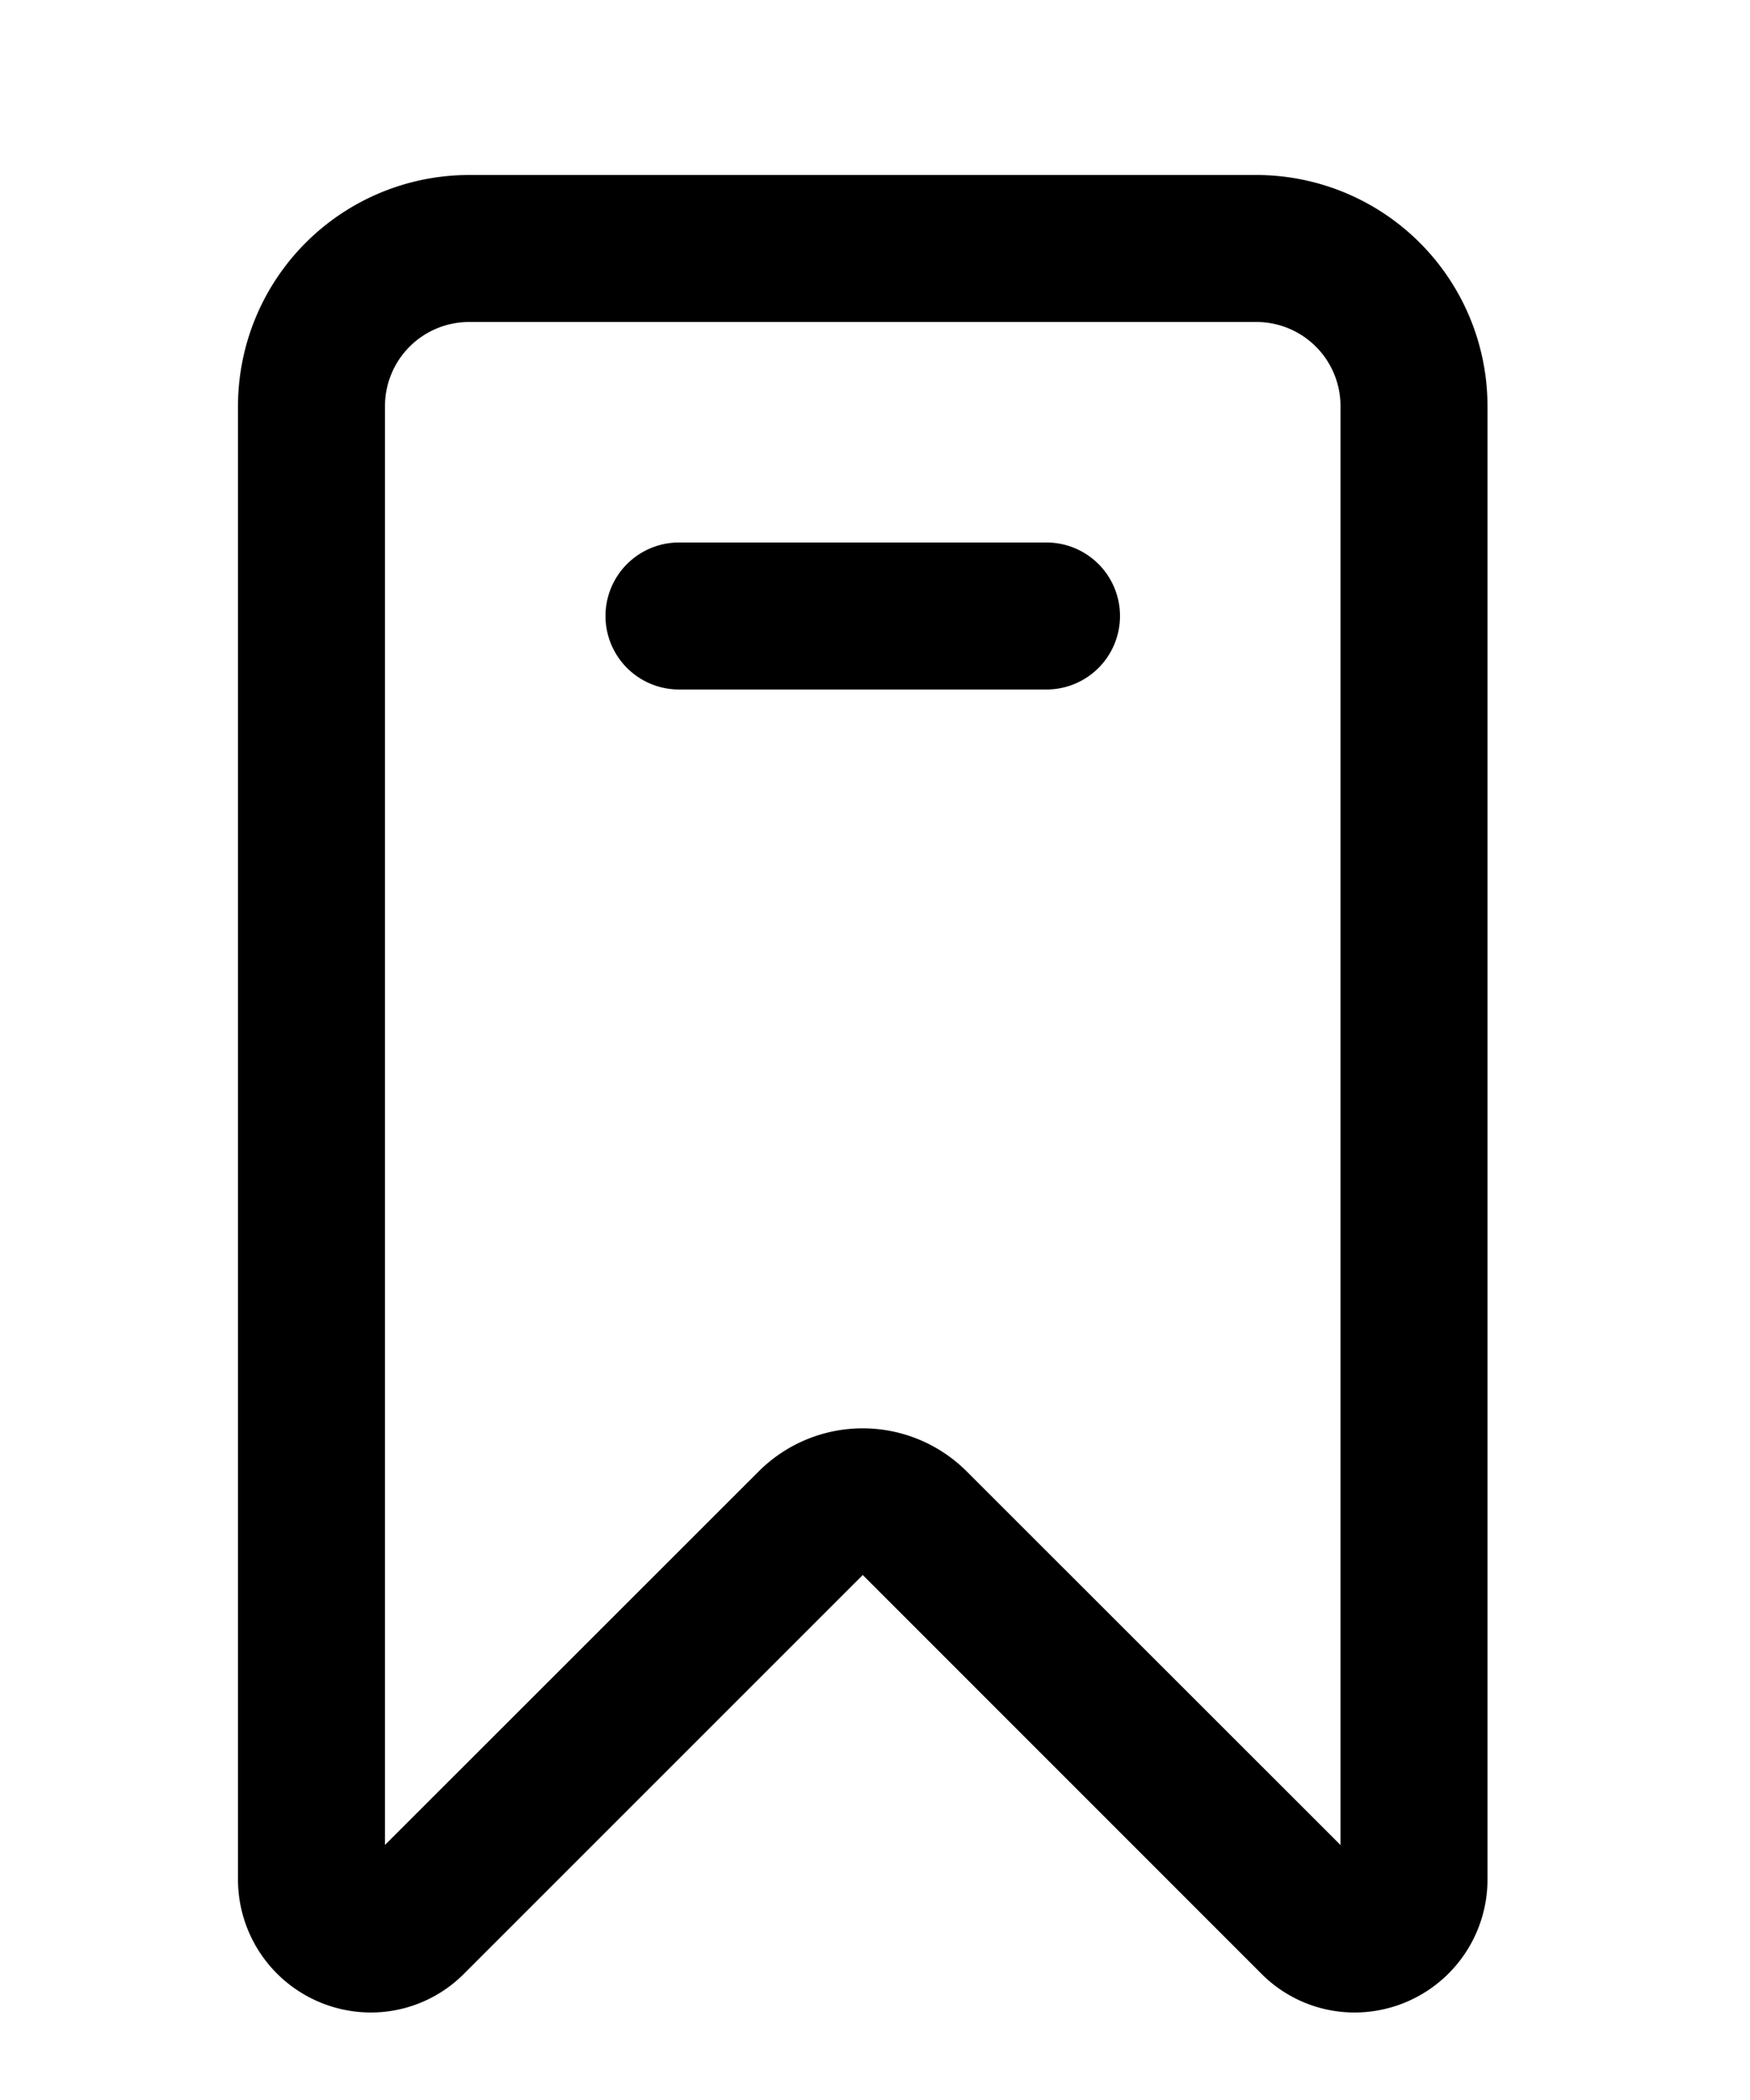 <?xml version="1.0" encoding="UTF-8"?> <svg xmlns="http://www.w3.org/2000/svg" width="20" height="24" viewBox="0 0 20 24"><g id="wishlist-ico" transform="translate(-1492 -28)"><rect id="Rectangle_107" data-name="Rectangle 107" width="20" height="24" transform="translate(1492 28)" fill="#fff" opacity="0"></rect><g id="save" transform="translate(1494.72 30)"><path id="Path_124" data-name="Path 124" d="M2.64,0h9a2.643,2.643,0,0,1,2.64,2.64V19.484A1.52,1.52,0,0,1,12.76,21a1.5,1.5,0,0,1-1.066-.445L7.14,16,2.585,20.555A1.5,1.5,0,0,1,1.52,21,1.52,1.52,0,0,1,0,19.484V2.64A2.643,2.643,0,0,1,2.64,0ZM12.6,19.086V2.64a.961.961,0,0,0-.96-.96h-9a.961.961,0,0,0-.96.96V19.085l4.272-4.27a1.681,1.681,0,0,1,2.375,0Z"></path><path id="Line_2" data-name="Line 2" d="M4.04.68H-.16A.84.84,0,0,1-1-.16.84.84,0,0,1-.16-1h4.2a.84.84,0,0,1,.84.84A.84.84,0,0,1,4.04.68Z" transform="translate(5.2 5.2)"></path></g></g></svg> 